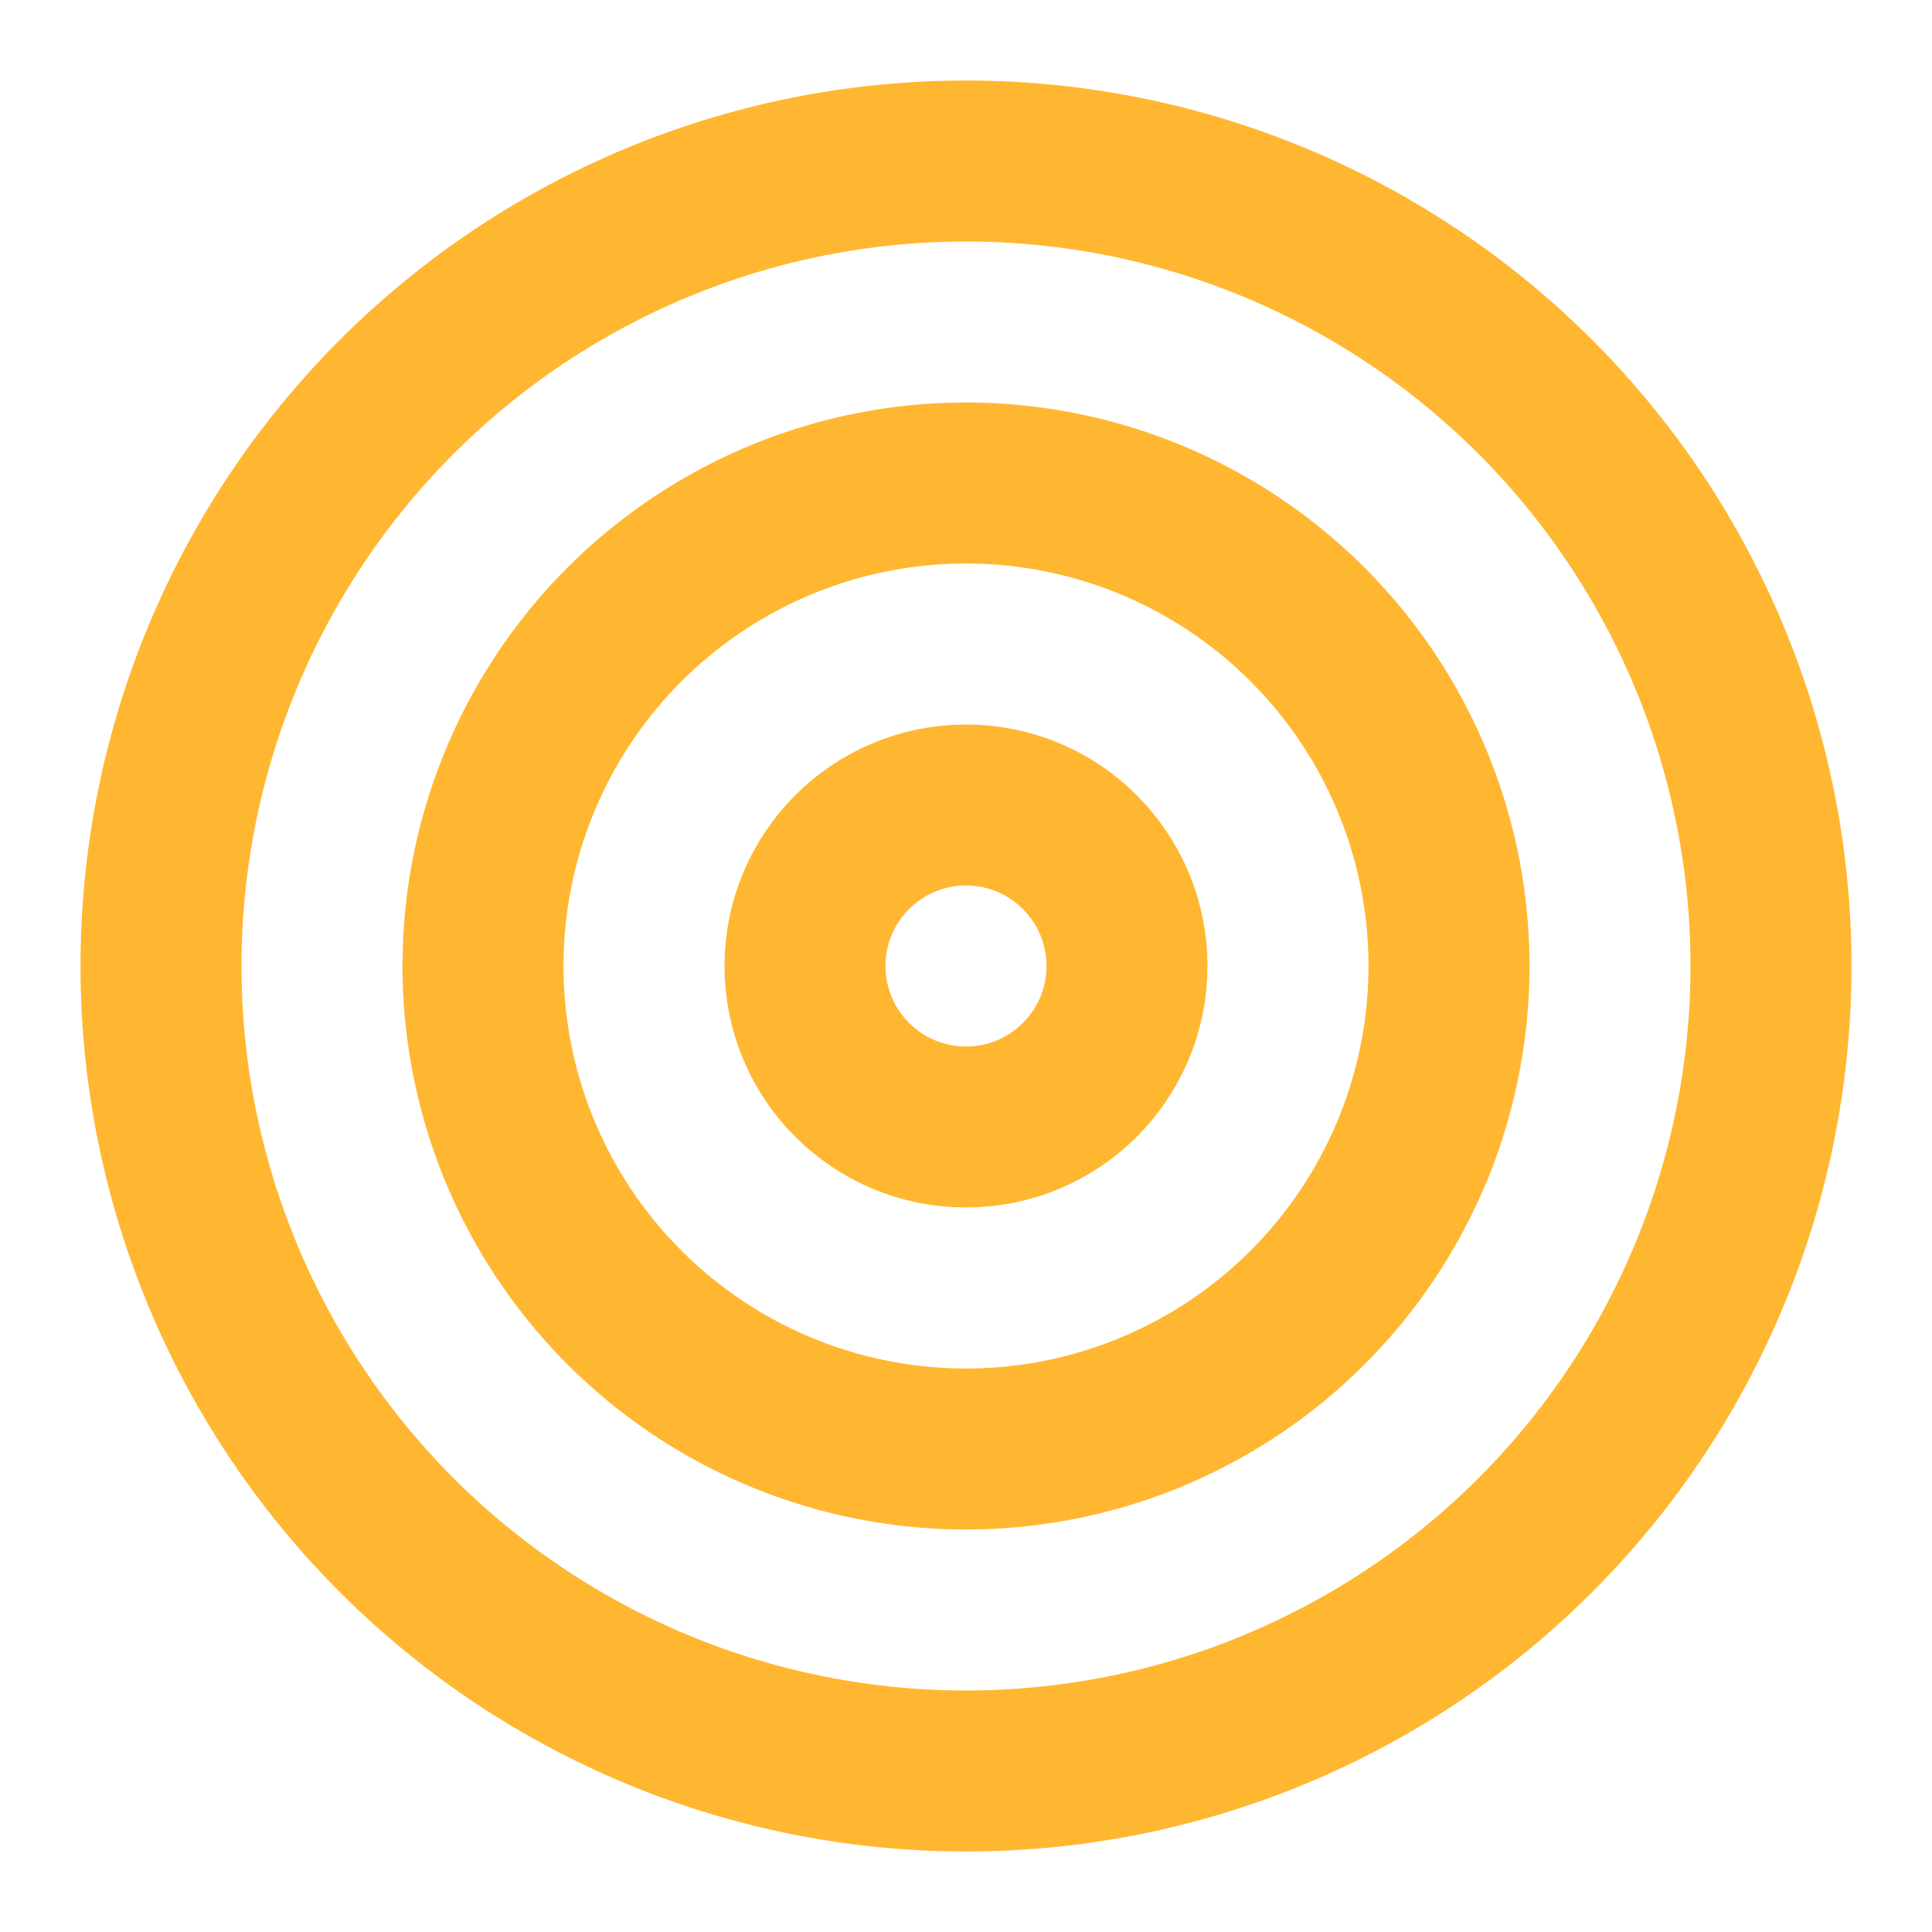 <svg xmlns="http://www.w3.org/2000/svg" width="24" height="24" viewBox="0 0 24 24" fill="none" stroke="#FFB731" stroke-width="2" stroke-linecap="round" stroke-linejoin="round" class="feather feather-target"><circle cx="12" cy="12" r="10"></circle><circle cx="12" cy="12" r="6"></circle><circle cx="12" cy="12" r="2"></circle></svg>
